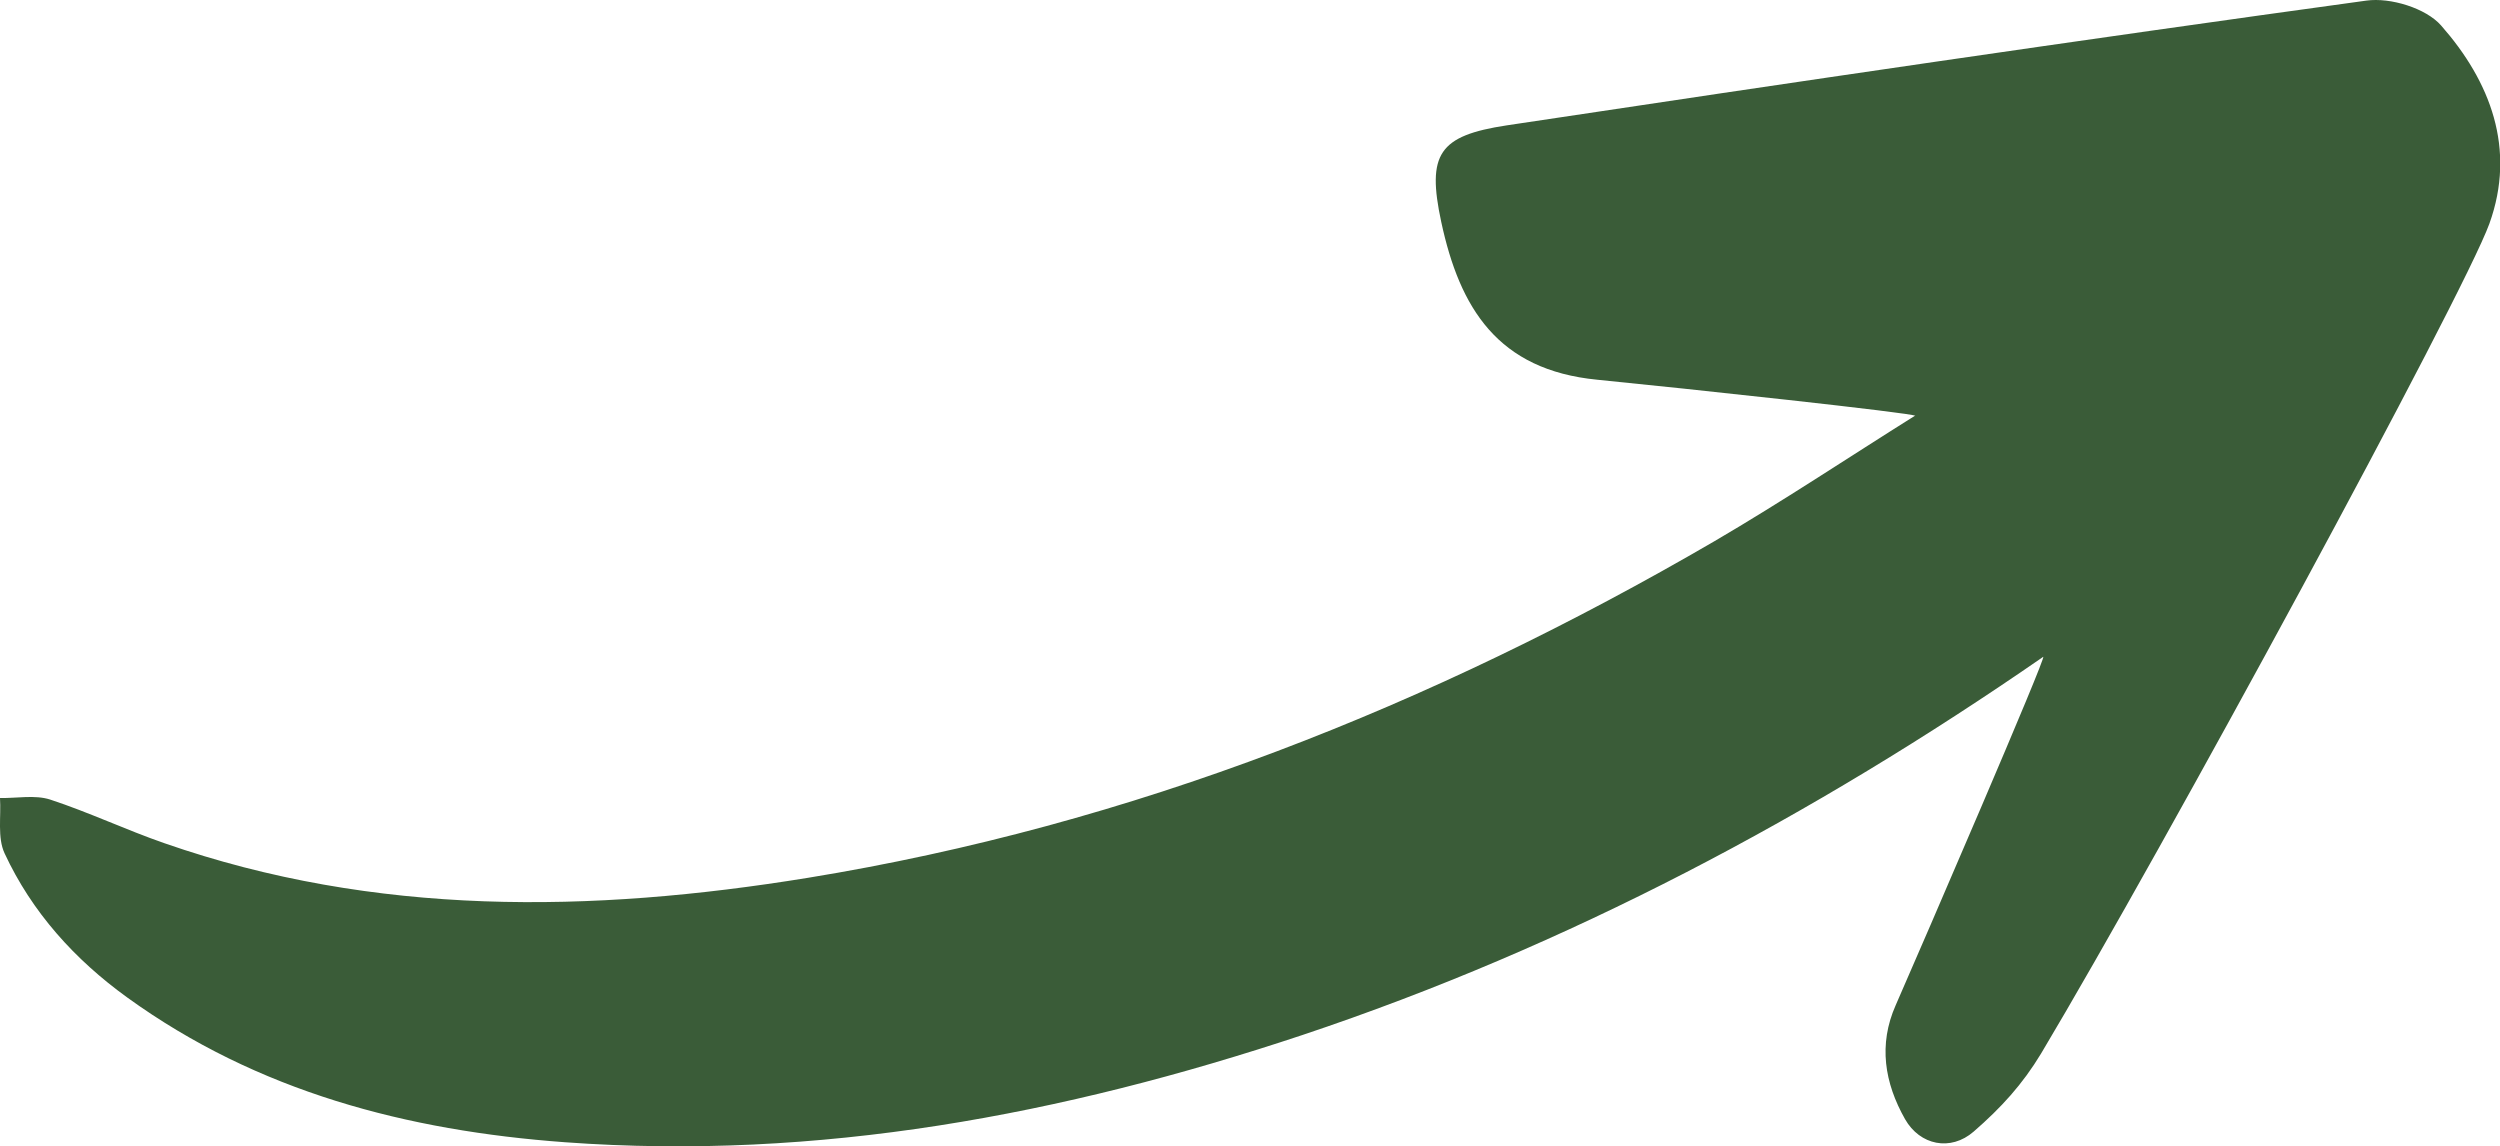 <?xml version="1.0" encoding="UTF-8"?><svg id="Calque_1" xmlns="http://www.w3.org/2000/svg" viewBox="0 0 82.36 37.77"><defs><style>.cls-1{fill:#3a5c38;stroke-width:0px;}</style></defs><path class="cls-1" d="m63.08,13.7c-2.2,1.38-4.36,2.82-6.6,4.13-9.31,5.42-19.2,9.35-29.87,11.09-7.13,1.16-14.24,1.28-21.19-1.14-1.27-.44-2.49-1.02-3.77-1.44-.5-.16-1.1-.04-1.65-.05.04.61-.09,1.3.15,1.82.9,1.94,2.31,3.5,4.04,4.75,4.3,3.11,9.23,4.39,14.42,4.77,8.35.61,16.39-.9,24.29-3.53,8.77-2.93,16.83-7.22,24.41-12.46.16-.11-4,9.52-4.86,11.48-.57,1.29-.37,2.55.31,3.75.49.86,1.5,1.07,2.26.41.91-.79,1.61-1.56,2.22-2.57,4.03-6.75,13.91-24.97,14.77-27.34.89-2.47.03-4.69-1.59-6.53-.5-.57-1.67-.93-2.46-.82-9.45,1.3-18.89,2.69-28.32,4.11-2.24.34-2.64.94-2.16,3.18.61,2.84,1.86,4.88,5.14,5.2,2.84.28,10.45,1.1,10.48,1.19"/></svg>